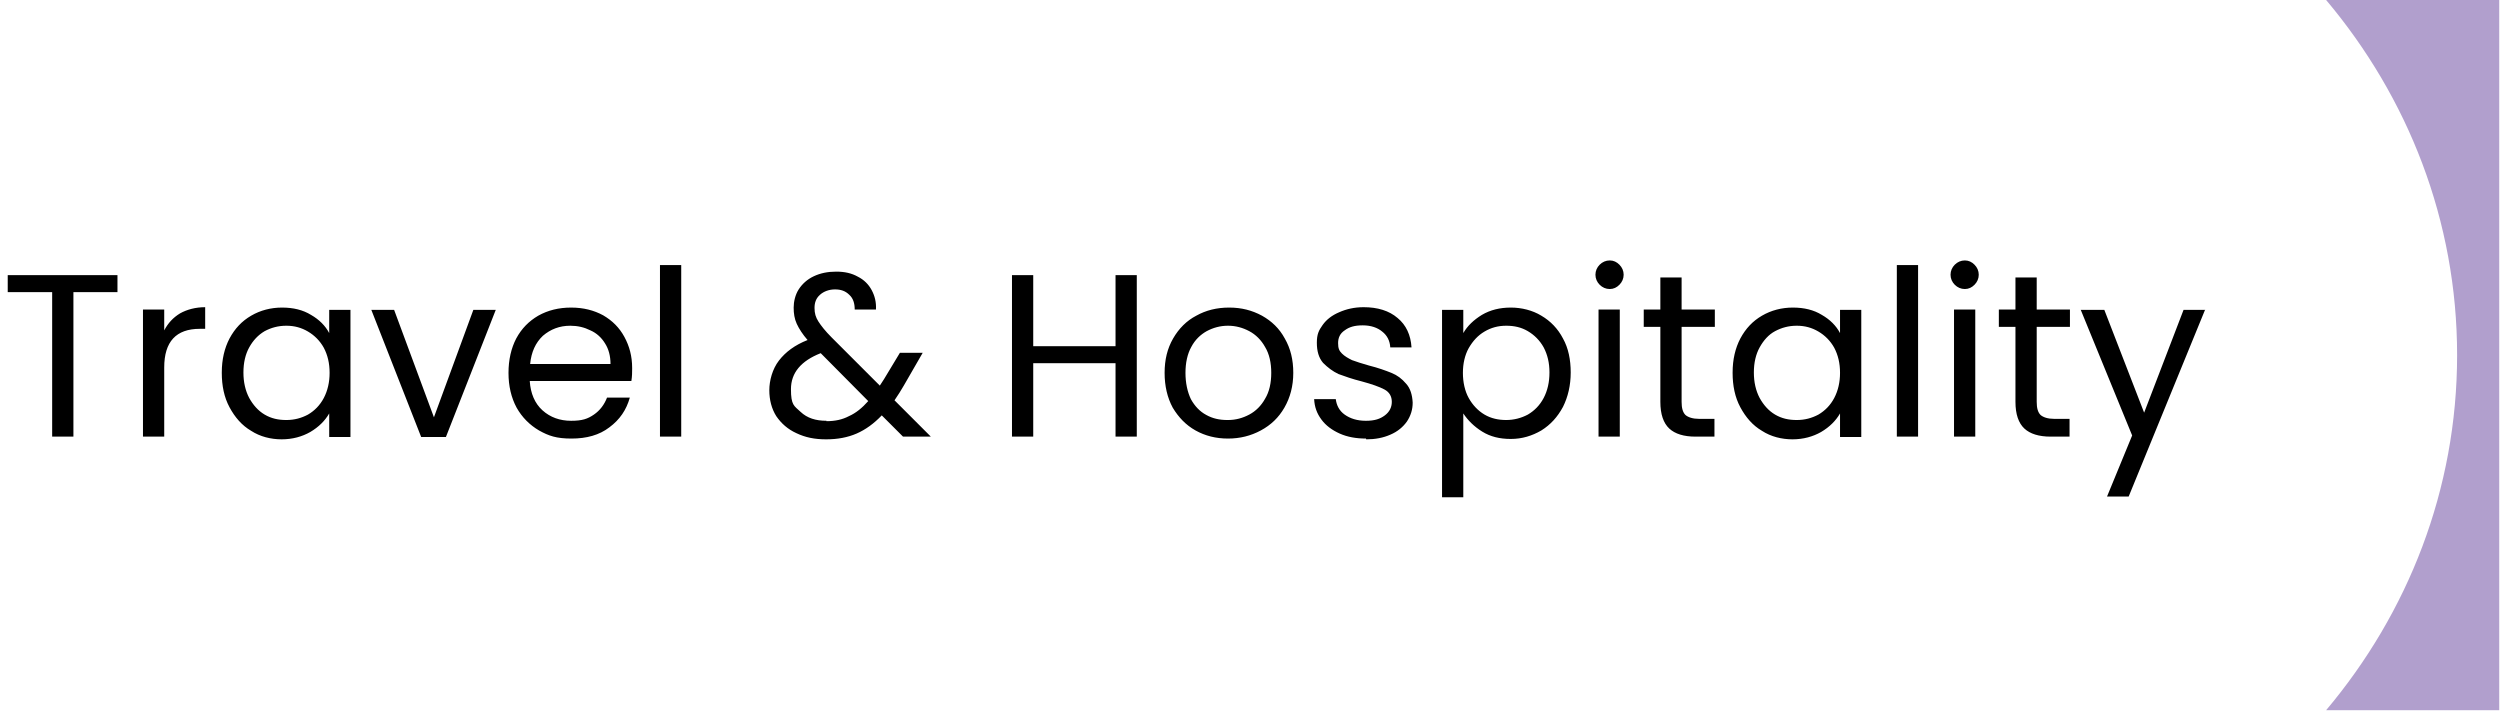 <svg xmlns="http://www.w3.org/2000/svg" id="Livello_1" viewBox="0 0 647 184"><defs><style>      .st0 {        fill: #b19fcd;      }    </style></defs><path d="M30.4,71.2v4.4h-11.4v37.4h-5.5v-37.4H2v-4.4h28.3ZM42.5,85.5c1-1.9,2.3-3.3,4.1-4.4,1.8-1,4-1.6,6.5-1.6v5.6h-1.4c-6.1,0-9.2,3.3-9.2,10v17.9h-5.5v-32.9h5.5v5.3ZM57.4,96.4c0-3.4.7-6.3,2-8.8,1.4-2.6,3.2-4.5,5.6-5.9,2.4-1.4,5.1-2.1,8-2.1s5.4.6,7.5,1.9c2.1,1.2,3.7,2.8,4.7,4.7v-6h5.5v32.9h-5.5v-6.1c-1.1,1.9-2.7,3.5-4.9,4.8-2.1,1.2-4.6,1.9-7.4,1.9s-5.6-.7-7.9-2.2c-2.4-1.4-4.2-3.5-5.6-6.1-1.4-2.6-2-5.6-2-8.9ZM85.3,96.5c0-2.5-.5-4.6-1.5-6.5-1-1.8-2.4-3.2-4.1-4.2-1.7-1-3.5-1.5-5.6-1.5s-3.9.5-5.6,1.4c-1.7,1-3,2.4-4,4.2-1,1.8-1.5,4-1.5,6.5s.5,4.7,1.5,6.6c1,1.8,2.3,3.3,4,4.3,1.7,1,3.5,1.4,5.6,1.4s3.9-.5,5.6-1.4c1.7-1,3.1-2.4,4.1-4.3,1-1.9,1.5-4.1,1.5-6.5ZM112.3,108l10.2-27.8h5.8l-12.9,32.9h-6.4l-12.9-32.9h5.9l10.3,27.8ZM163.6,95.3c0,1,0,2.1-.2,3.3h-26.3c.2,3.2,1.3,5.8,3.3,7.6,2,1.8,4.5,2.7,7.4,2.7s4.3-.5,5.9-1.6c1.6-1.1,2.7-2.6,3.4-4.4h5.9c-.9,3.2-2.6,5.7-5.3,7.7-2.6,2-5.9,2.9-9.8,2.9s-5.9-.7-8.4-2.1c-2.4-1.4-4.4-3.4-5.8-5.9-1.4-2.6-2.1-5.6-2.1-9s.7-6.4,2-8.9c1.4-2.6,3.3-4.5,5.7-5.9,2.5-1.4,5.3-2.1,8.5-2.1s5.9.7,8.3,2c2.4,1.4,4.2,3.2,5.5,5.6,1.3,2.4,2,5,2,8ZM158,94.2c0-2.1-.5-3.9-1.4-5.3-.9-1.5-2.2-2.7-3.8-3.4-1.6-.8-3.3-1.2-5.2-1.2-2.8,0-5.1.9-7.1,2.6-1.9,1.8-3,4.2-3.3,7.3h20.8ZM176.3,68.6v44.4h-5.5v-44.4h5.5ZM233.7,113l-5.5-5.5c-2,2.1-4.2,3.7-6.5,4.7-2.3,1-4.9,1.5-7.9,1.5s-5.4-.5-7.7-1.6c-2.2-1-3.9-2.5-5.2-4.4-1.2-1.9-1.8-4.2-1.8-6.7s.8-5.5,2.5-7.7c1.7-2.2,4.1-4,7.4-5.3-1.3-1.5-2.2-2.9-2.8-4.2-.6-1.3-.8-2.7-.8-4.2s.4-3.3,1.3-4.7c.9-1.4,2.2-2.6,3.9-3.4,1.7-.8,3.6-1.2,5.8-1.2s4,.4,5.6,1.3c1.6.8,2.8,2,3.6,3.5.8,1.5,1.2,3.1,1.1,5h-5.5c0-1.6-.4-2.9-1.4-3.8-1-1-2.2-1.4-3.7-1.4s-2.9.5-3.9,1.4c-1,.9-1.4,2-1.4,3.4s.3,2.4,1,3.5c.7,1.1,1.8,2.5,3.4,4.1l12.5,12.5,1.1-1.7,4.1-6.8h5.9l-4.9,8.5c-.7,1.2-1.5,2.5-2.4,3.8l9.4,9.4h-7.1ZM213.9,109c2.2,0,4.1-.4,5.8-1.3,1.8-.8,3.4-2.1,5-3.9l-12.3-12.4c-5.1,2-7.7,5.1-7.7,9.3s.8,4.3,2.5,5.9c1.7,1.6,3.9,2.3,6.7,2.3ZM294.2,71.2v41.8h-5.5v-19h-21.3v19h-5.5v-41.8h5.5v18.4h21.3v-18.4h5.5ZM317.8,113.5c-3.1,0-5.9-.7-8.4-2.1-2.5-1.4-4.4-3.4-5.9-5.9-1.4-2.6-2.1-5.6-2.1-9s.7-6.3,2.2-8.9c1.5-2.6,3.5-4.6,6-5.9,2.5-1.4,5.3-2.1,8.5-2.1s5.9.7,8.5,2.1c2.5,1.4,4.5,3.3,5.9,5.9,1.5,2.6,2.2,5.5,2.2,8.9s-.8,6.4-2.3,9c-1.5,2.6-3.5,4.5-6.1,5.9-2.6,1.4-5.4,2.1-8.5,2.1ZM317.8,108.7c2,0,3.8-.5,5.5-1.4s3.1-2.3,4.1-4.1c1.1-1.8,1.6-4.1,1.6-6.7s-.5-4.9-1.6-6.7c-1-1.8-2.4-3.2-4.1-4.1-1.7-.9-3.5-1.4-5.5-1.4s-3.8.5-5.5,1.4c-1.6.9-3,2.2-4,4.1-1,1.8-1.5,4.1-1.5,6.7s.5,4.9,1.4,6.8c1,1.8,2.3,3.2,4,4.1,1.6.9,3.4,1.3,5.4,1.3ZM353.5,113.5c-2.5,0-4.8-.4-6.8-1.3-2-.9-3.6-2.1-4.7-3.6-1.2-1.6-1.8-3.3-1.9-5.3h5.6c.2,1.6.9,3,2.3,4,1.4,1,3.2,1.6,5.5,1.6s3.7-.5,4.9-1.4c1.2-.9,1.8-2.1,1.8-3.5s-.6-2.5-1.9-3.2c-1.3-.7-3.3-1.4-5.9-2.1-2.4-.6-4.4-1.3-6-1.9-1.5-.7-2.8-1.7-4-2.9-1.1-1.3-1.6-3-1.6-5.2s.5-3.2,1.5-4.6,2.4-2.5,4.3-3.3c1.8-.8,3.9-1.3,6.3-1.3,3.6,0,6.6.9,8.8,2.8,2.2,1.8,3.4,4.4,3.6,7.6h-5.5c-.1-1.7-.8-3.1-2.1-4.1-1.2-1-2.9-1.6-5-1.6s-3.5.4-4.7,1.3c-1.2.8-1.7,1.9-1.7,3.3s.3,2,1,2.7c.7.7,1.6,1.2,2.6,1.7,1.1.4,2.6.9,4.4,1.4,2.4.6,4.3,1.3,5.8,1.9,1.5.6,2.7,1.5,3.8,2.8,1.1,1.2,1.6,2.9,1.7,4.9,0,1.8-.5,3.4-1.5,4.9-1,1.4-2.4,2.6-4.3,3.4-1.8.8-3.9,1.2-6.2,1.2ZM378.7,86.2c1.1-1.9,2.7-3.4,4.8-4.7,2.2-1.3,4.7-1.9,7.5-1.9s5.6.7,7.9,2.1c2.4,1.4,4.3,3.4,5.6,5.9,1.4,2.5,2,5.5,2,8.8s-.7,6.3-2,8.9c-1.4,2.6-3.2,4.6-5.6,6.1-2.4,1.4-5,2.2-7.9,2.2s-5.3-.6-7.4-1.9c-2.1-1.3-3.7-2.9-4.9-4.7v21.7h-5.5v-48.5h5.5v6.1ZM401,96.4c0-2.5-.5-4.6-1.5-6.5-1-1.8-2.4-3.2-4.1-4.2-1.7-1-3.5-1.4-5.6-1.4s-3.9.5-5.6,1.5c-1.7,1-3,2.4-4.1,4.3-1,1.8-1.5,4-1.5,6.4s.5,4.7,1.5,6.5c1,1.8,2.4,3.3,4.1,4.3,1.7,1,3.6,1.4,5.6,1.4s3.9-.5,5.6-1.4c1.7-1,3.1-2.4,4.1-4.3,1-1.9,1.5-4.1,1.5-6.6ZM416.6,74.8c-1,0-1.9-.4-2.6-1.1-.7-.7-1.1-1.6-1.1-2.6s.4-1.9,1.1-2.6,1.6-1.1,2.6-1.1,1.8.4,2.5,1.1c.7.7,1.1,1.6,1.1,2.6s-.4,1.9-1.1,2.6c-.7.7-1.5,1.1-2.5,1.1ZM419.2,80.1v32.9h-5.5v-32.9h5.5ZM435.2,84.6v19.4c0,1.6.3,2.7,1,3.4.7.6,1.9,1,3.5,1h4v4.6h-4.9c-3,0-5.3-.7-6.8-2.1s-2.3-3.7-2.3-6.9v-19.4h-4.3v-4.5h4.3v-8.3h5.5v8.3h8.6v4.5h-8.6ZM448.4,96.4c0-3.4.7-6.3,2-8.8,1.4-2.6,3.2-4.5,5.6-5.9,2.4-1.4,5.1-2.1,8-2.1s5.4.6,7.5,1.9c2.1,1.2,3.7,2.8,4.7,4.7v-6h5.5v32.9h-5.5v-6.1c-1.1,1.9-2.7,3.5-4.9,4.8-2.1,1.2-4.6,1.9-7.4,1.9s-5.6-.7-7.9-2.2c-2.4-1.4-4.2-3.5-5.6-6.1-1.4-2.6-2-5.6-2-8.9ZM476.2,96.5c0-2.5-.5-4.6-1.5-6.5-1-1.8-2.4-3.2-4.1-4.2-1.7-1-3.5-1.5-5.6-1.5s-3.9.5-5.6,1.4-3,2.4-4,4.2c-1,1.8-1.5,4-1.5,6.5s.5,4.7,1.5,6.6c1,1.8,2.3,3.3,4,4.3,1.7,1,3.5,1.4,5.6,1.4s3.9-.5,5.6-1.4c1.7-1,3.1-2.4,4.1-4.3,1-1.9,1.5-4.1,1.5-6.5ZM496.4,68.6v44.4h-5.5v-44.4h5.5ZM508.5,74.8c-1,0-1.9-.4-2.6-1.1-.7-.7-1.1-1.6-1.1-2.6s.4-1.9,1.1-2.6,1.6-1.1,2.6-1.1,1.8.4,2.5,1.1c.7.7,1.1,1.6,1.1,2.6s-.4,1.9-1.1,2.6c-.7.7-1.5,1.1-2.5,1.1ZM511.2,80.1v32.9h-5.5v-32.9h5.5ZM527.1,84.6v19.4c0,1.6.3,2.7,1,3.4.7.6,1.9,1,3.5,1h4v4.6h-4.9c-3,0-5.3-.7-6.8-2.1-1.5-1.4-2.3-3.7-2.3-6.9v-19.4h-4.3v-4.5h4.3v-8.3h5.5v8.3h8.6v4.5h-8.6ZM570.7,80.1l-19.8,48.4h-5.6l6.5-15.8-13.3-32.5h6.1l10.3,26.6,10.2-26.6h5.6Z"></path><path class="st0" d="M602,0h44.8s0,183.8,0,183.8h-44.8c21.2-25.2,33.9-57.1,33.9-91.9S623.2,25.2,602,0Z"></path></svg>